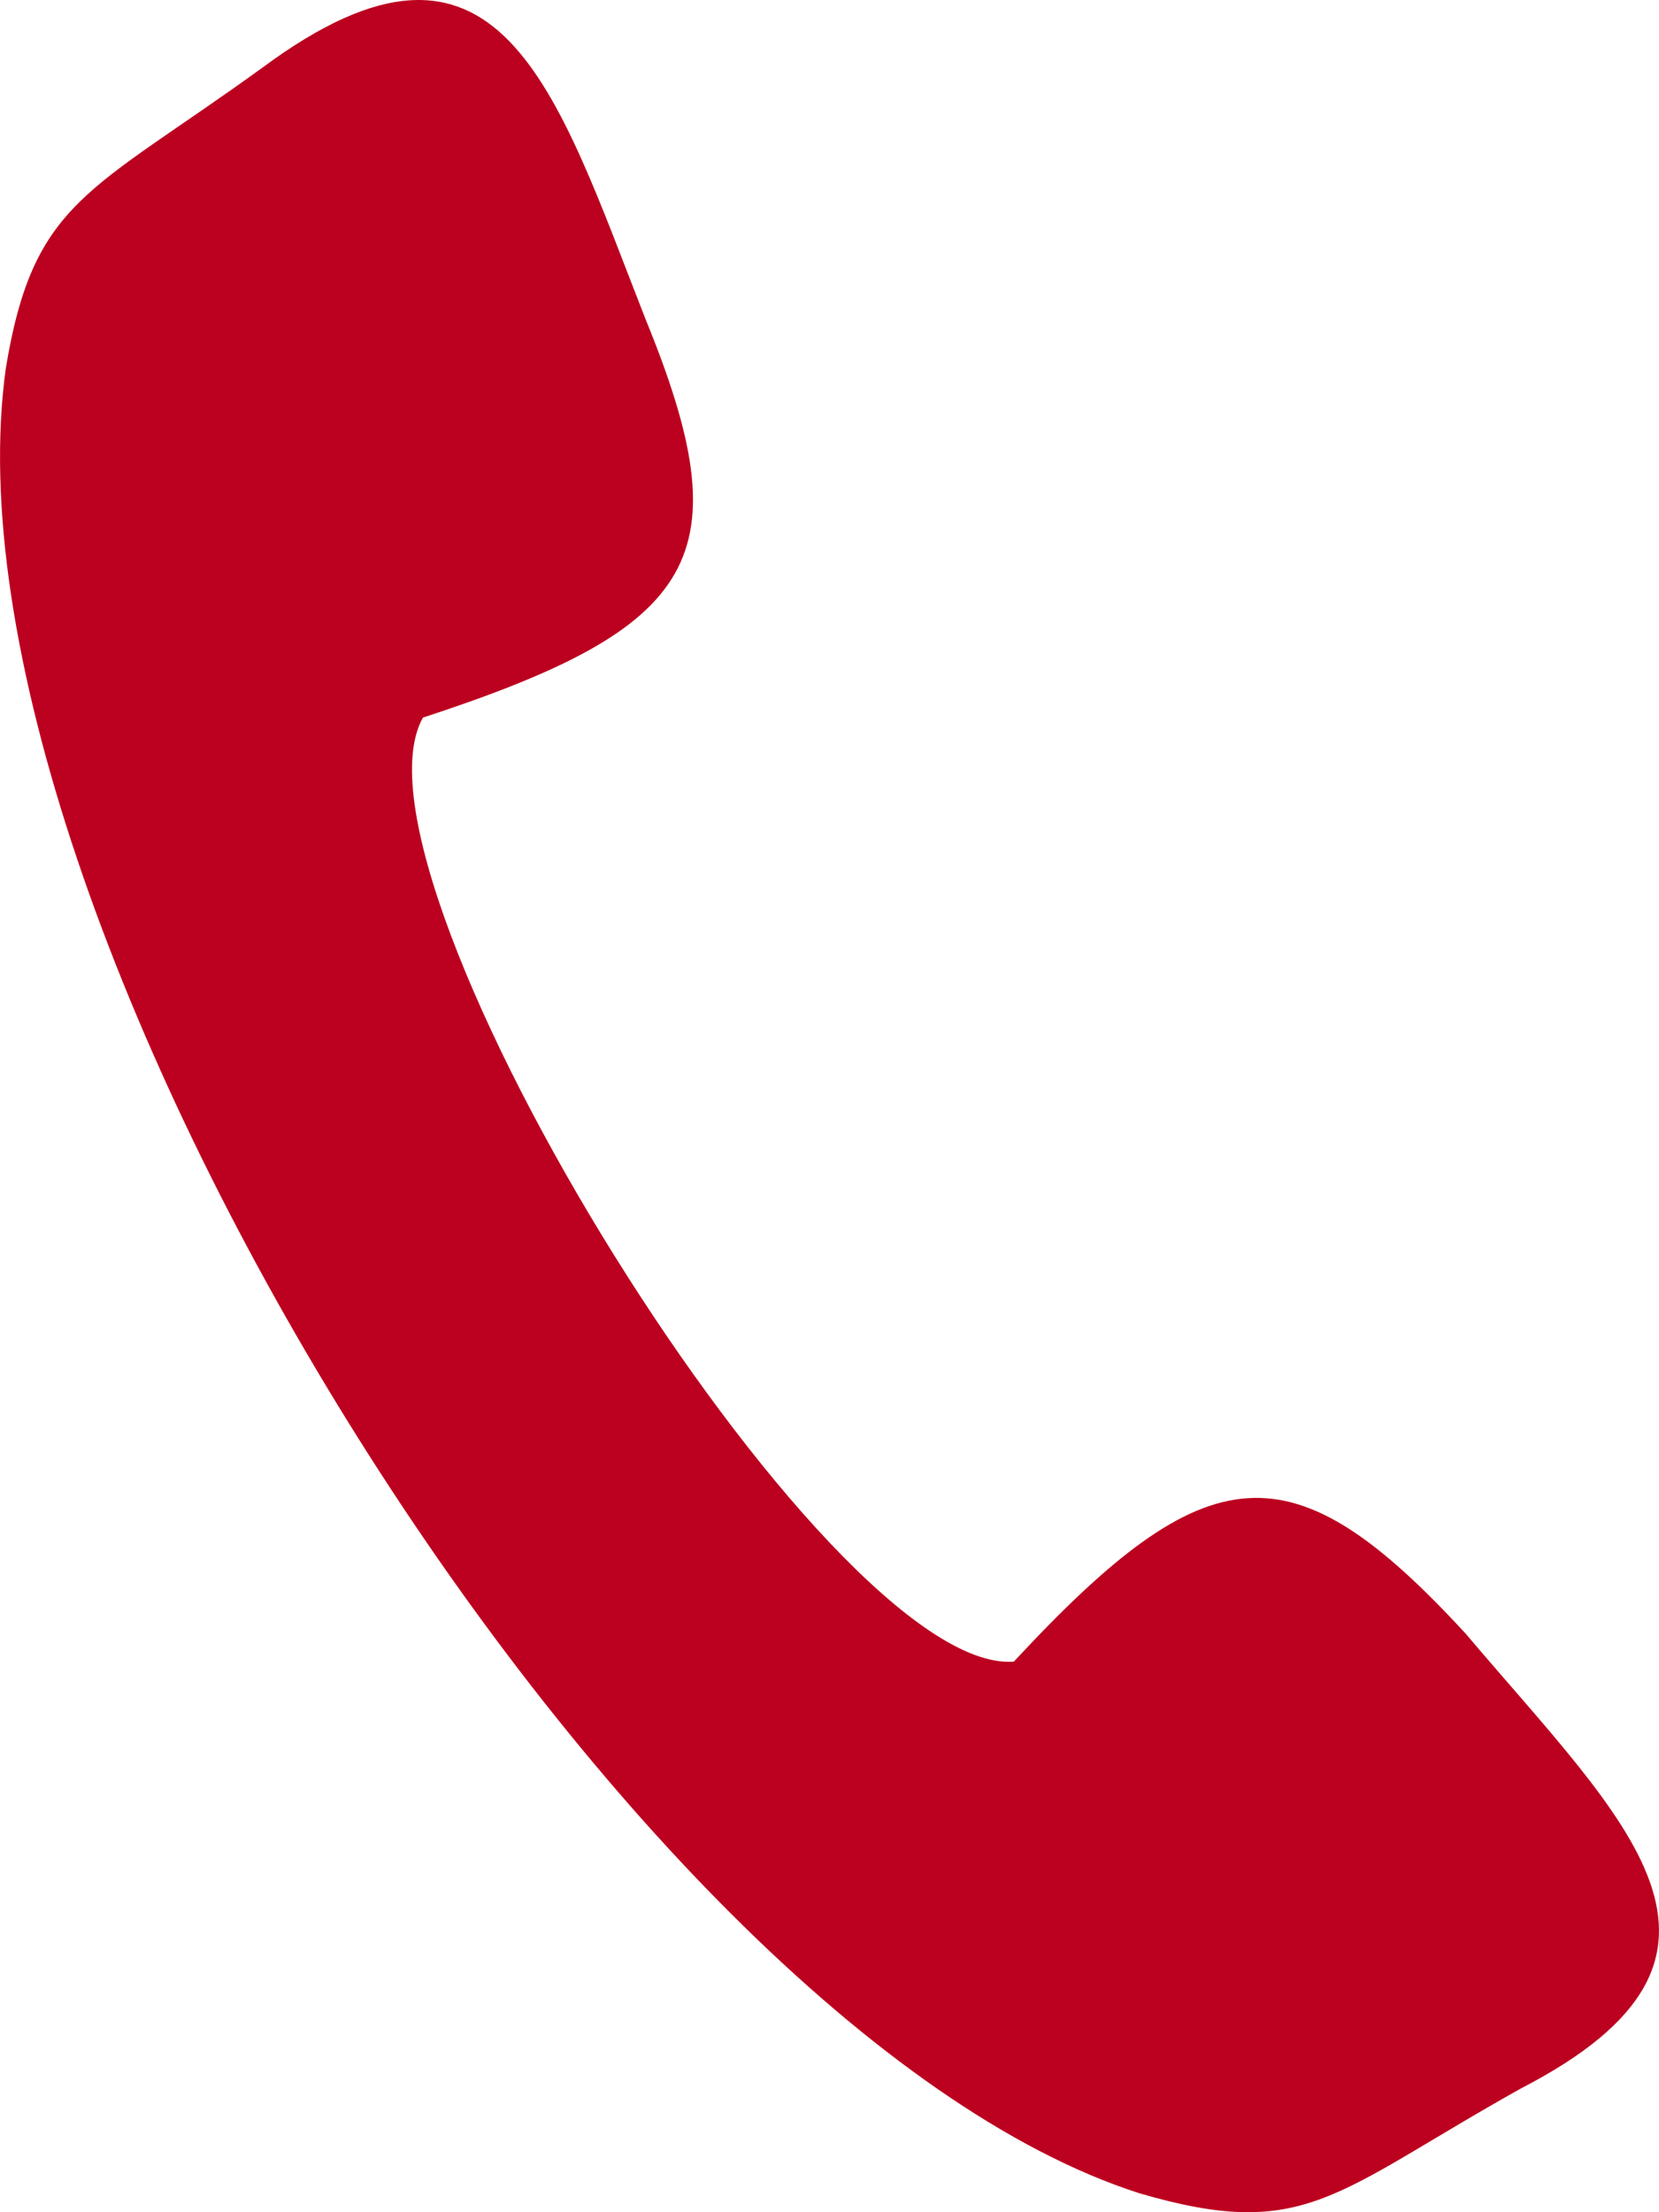 <svg xmlns="http://www.w3.org/2000/svg" width="18" height="24" viewBox="0 0 18 24"><g><g><path fill="#bc001f" d="M4.589 7.785c3.017-.987 3.47-1.745 2.414-4.325C6.022.956 5.419-1.168 2.854.729.97 2.094.365 2.17.064 3.99-.766 9.91 6.7 21.972 12.358 23.793c1.81.531 2.111 0 4.148-1.138 2.79-1.441 1.131-2.883-.603-4.931-1.886-2.049-2.791-1.973-4.903.303-2.036.152-7.392-8.497-6.411-10.242z"/></g></g></svg>